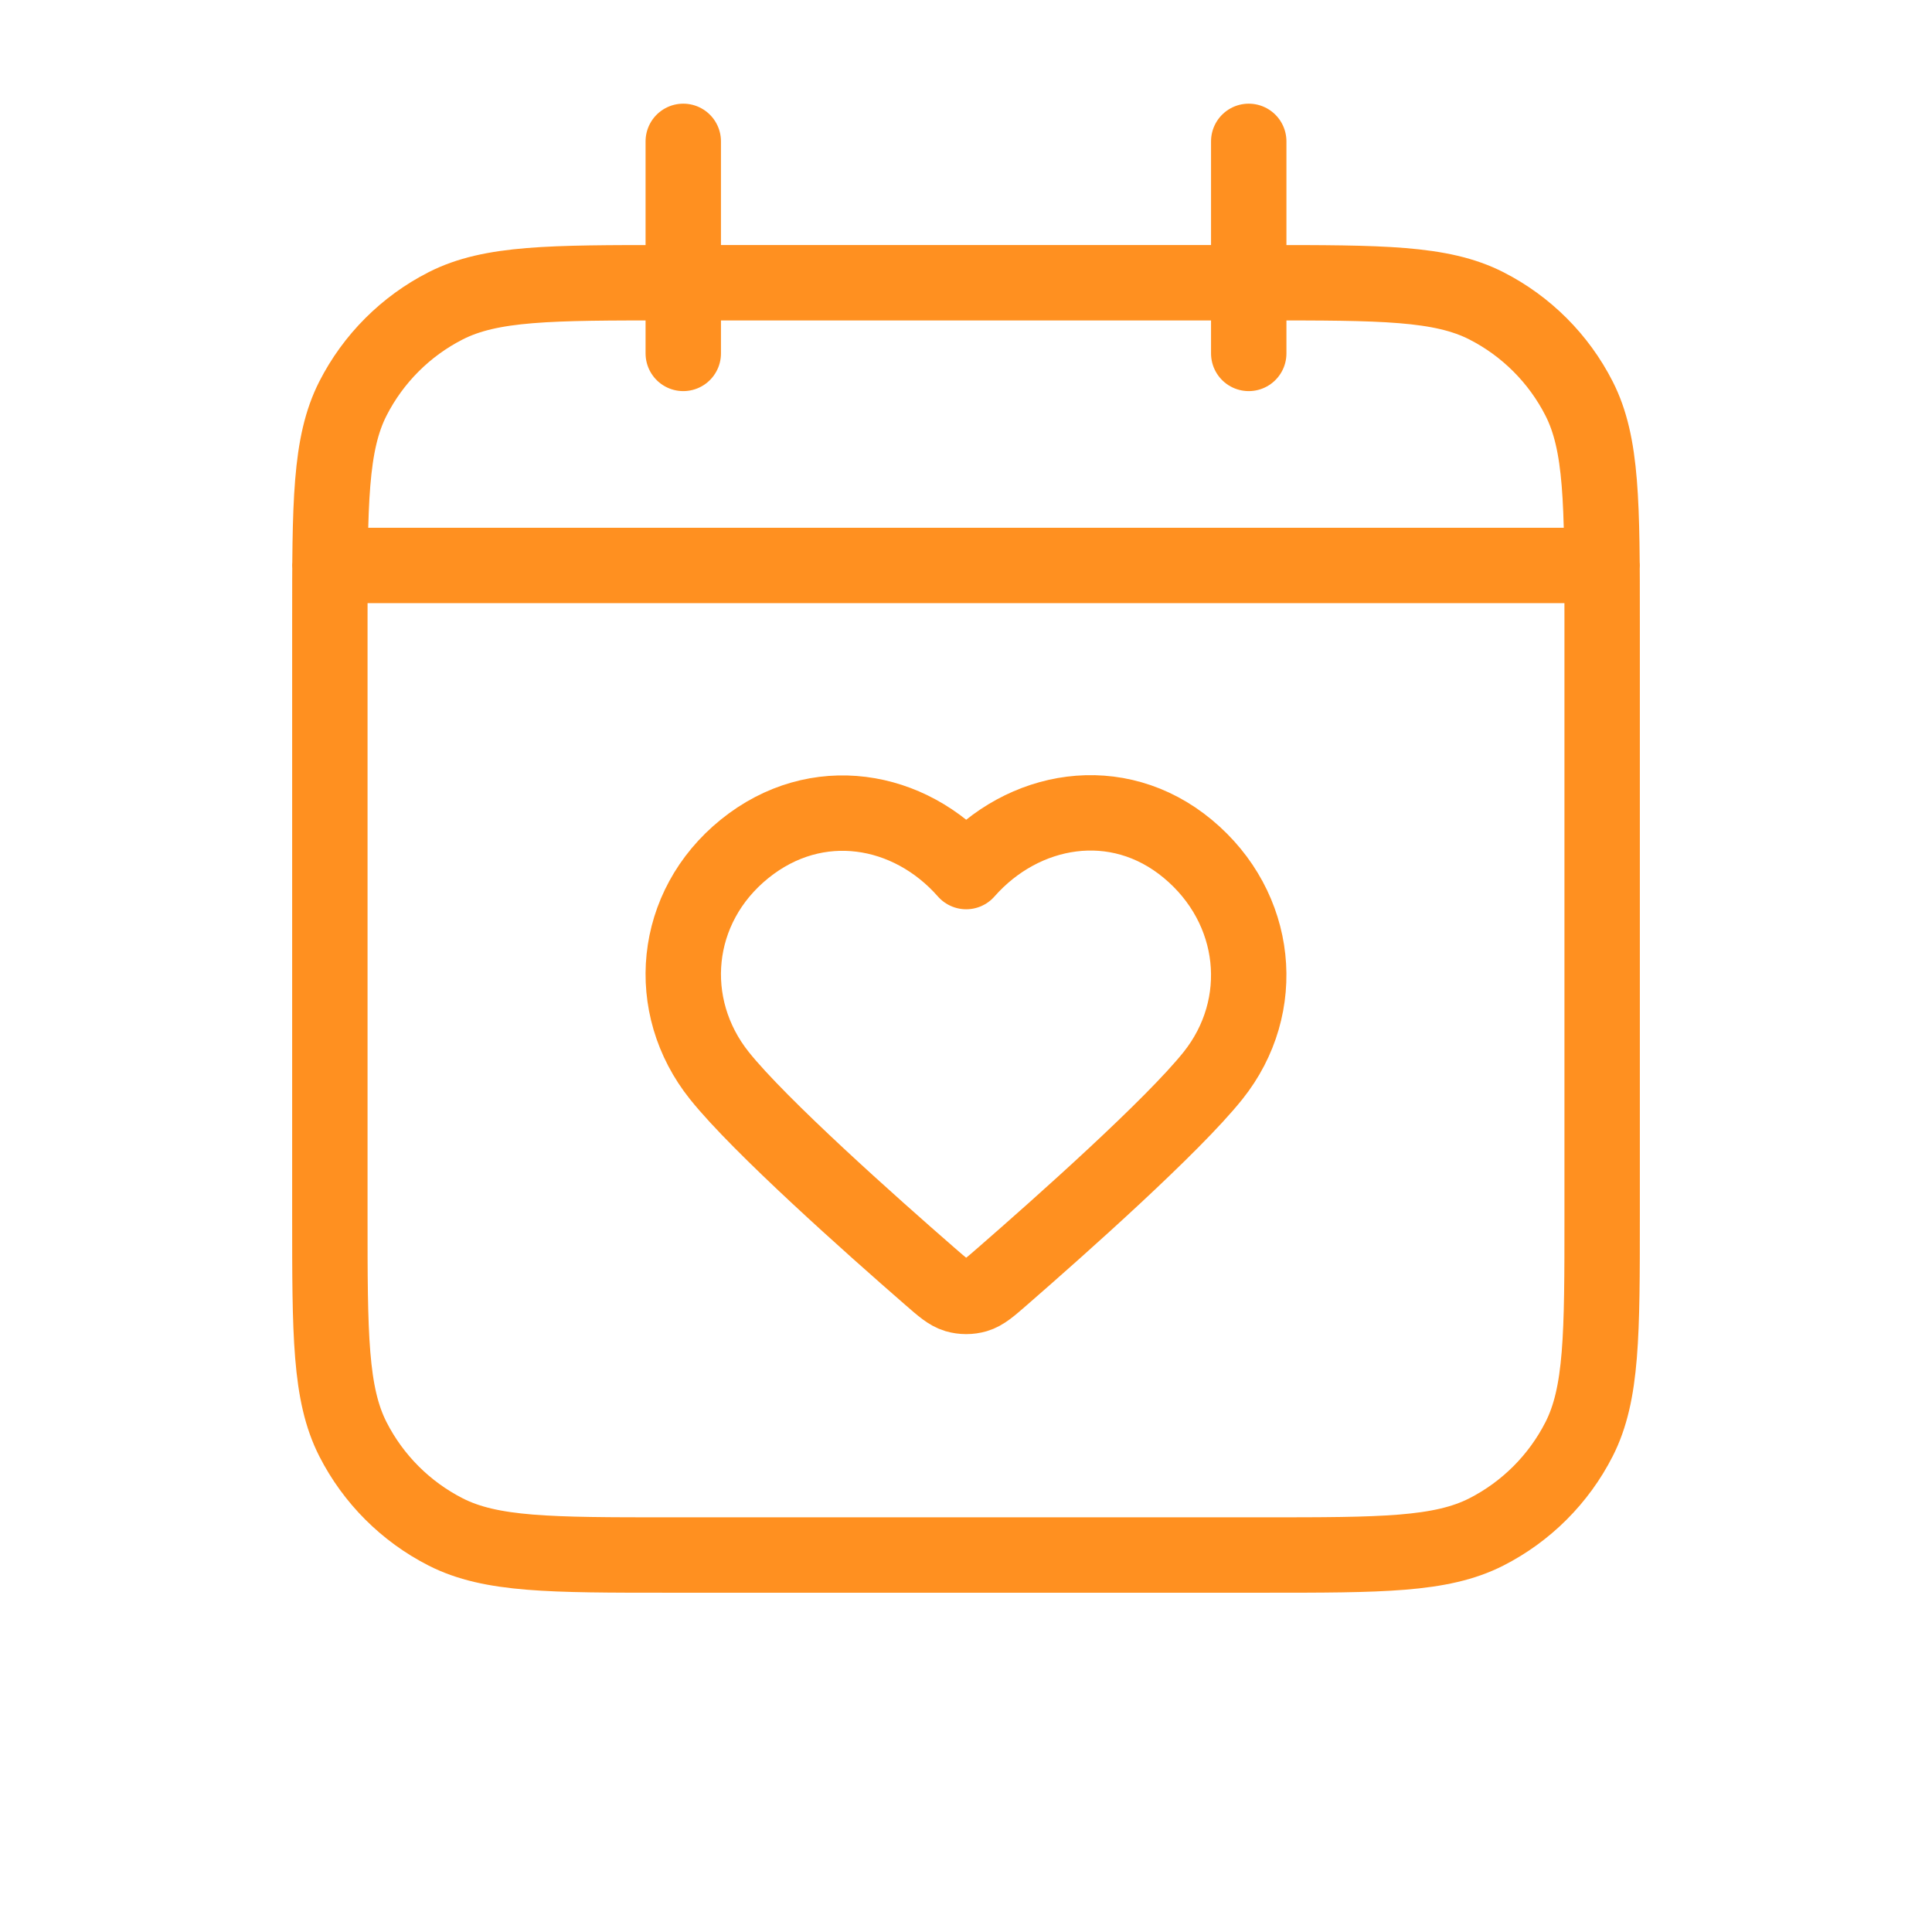 <svg width="41" height="41" viewBox="0 0 41 41" fill="none" xmlns="http://www.w3.org/2000/svg">
<g id="check-heart">
<path id="Icon" d="M7 12H34M14.5 3V7.5M26.5 3V7.5M26.8 33H14.2C11.68 33 10.42 33 9.457 32.51C8.61 32.078 7.922 31.39 7.49 30.543C7 29.58 7 28.32 7 25.8V13.2C7 10.68 7 9.42 7.49 8.457C7.922 7.61 8.61 6.922 9.457 6.49C10.42 6 11.68 6 14.2 6H26.8C29.32 6 30.58 6 31.543 6.49C32.39 6.922 33.078 7.61 33.51 8.457C34 9.42 34 10.68 34 13.2V25.8C34 28.32 34 29.58 33.51 30.543C33.078 31.39 32.39 32.078 31.543 32.51C30.58 33 29.32 33 26.8 33ZM20.504 18.496C21.704 17.132 23.704 16.766 25.207 18.014C26.71 19.263 26.922 21.35 25.741 22.827C24.884 23.899 22.511 26.009 21.275 27.085C21.007 27.319 20.873 27.435 20.716 27.482C20.58 27.522 20.428 27.522 20.292 27.482C20.135 27.435 20.001 27.319 19.733 27.085C18.497 26.009 16.124 23.899 15.267 22.827C14.086 21.35 14.272 19.25 15.801 18.014C17.33 16.779 19.305 17.132 20.504 18.496Z" stroke="#FF9020" stroke-width="1.6" stroke-linecap="round" stroke-linejoin="round"/>
</g>
</svg>
